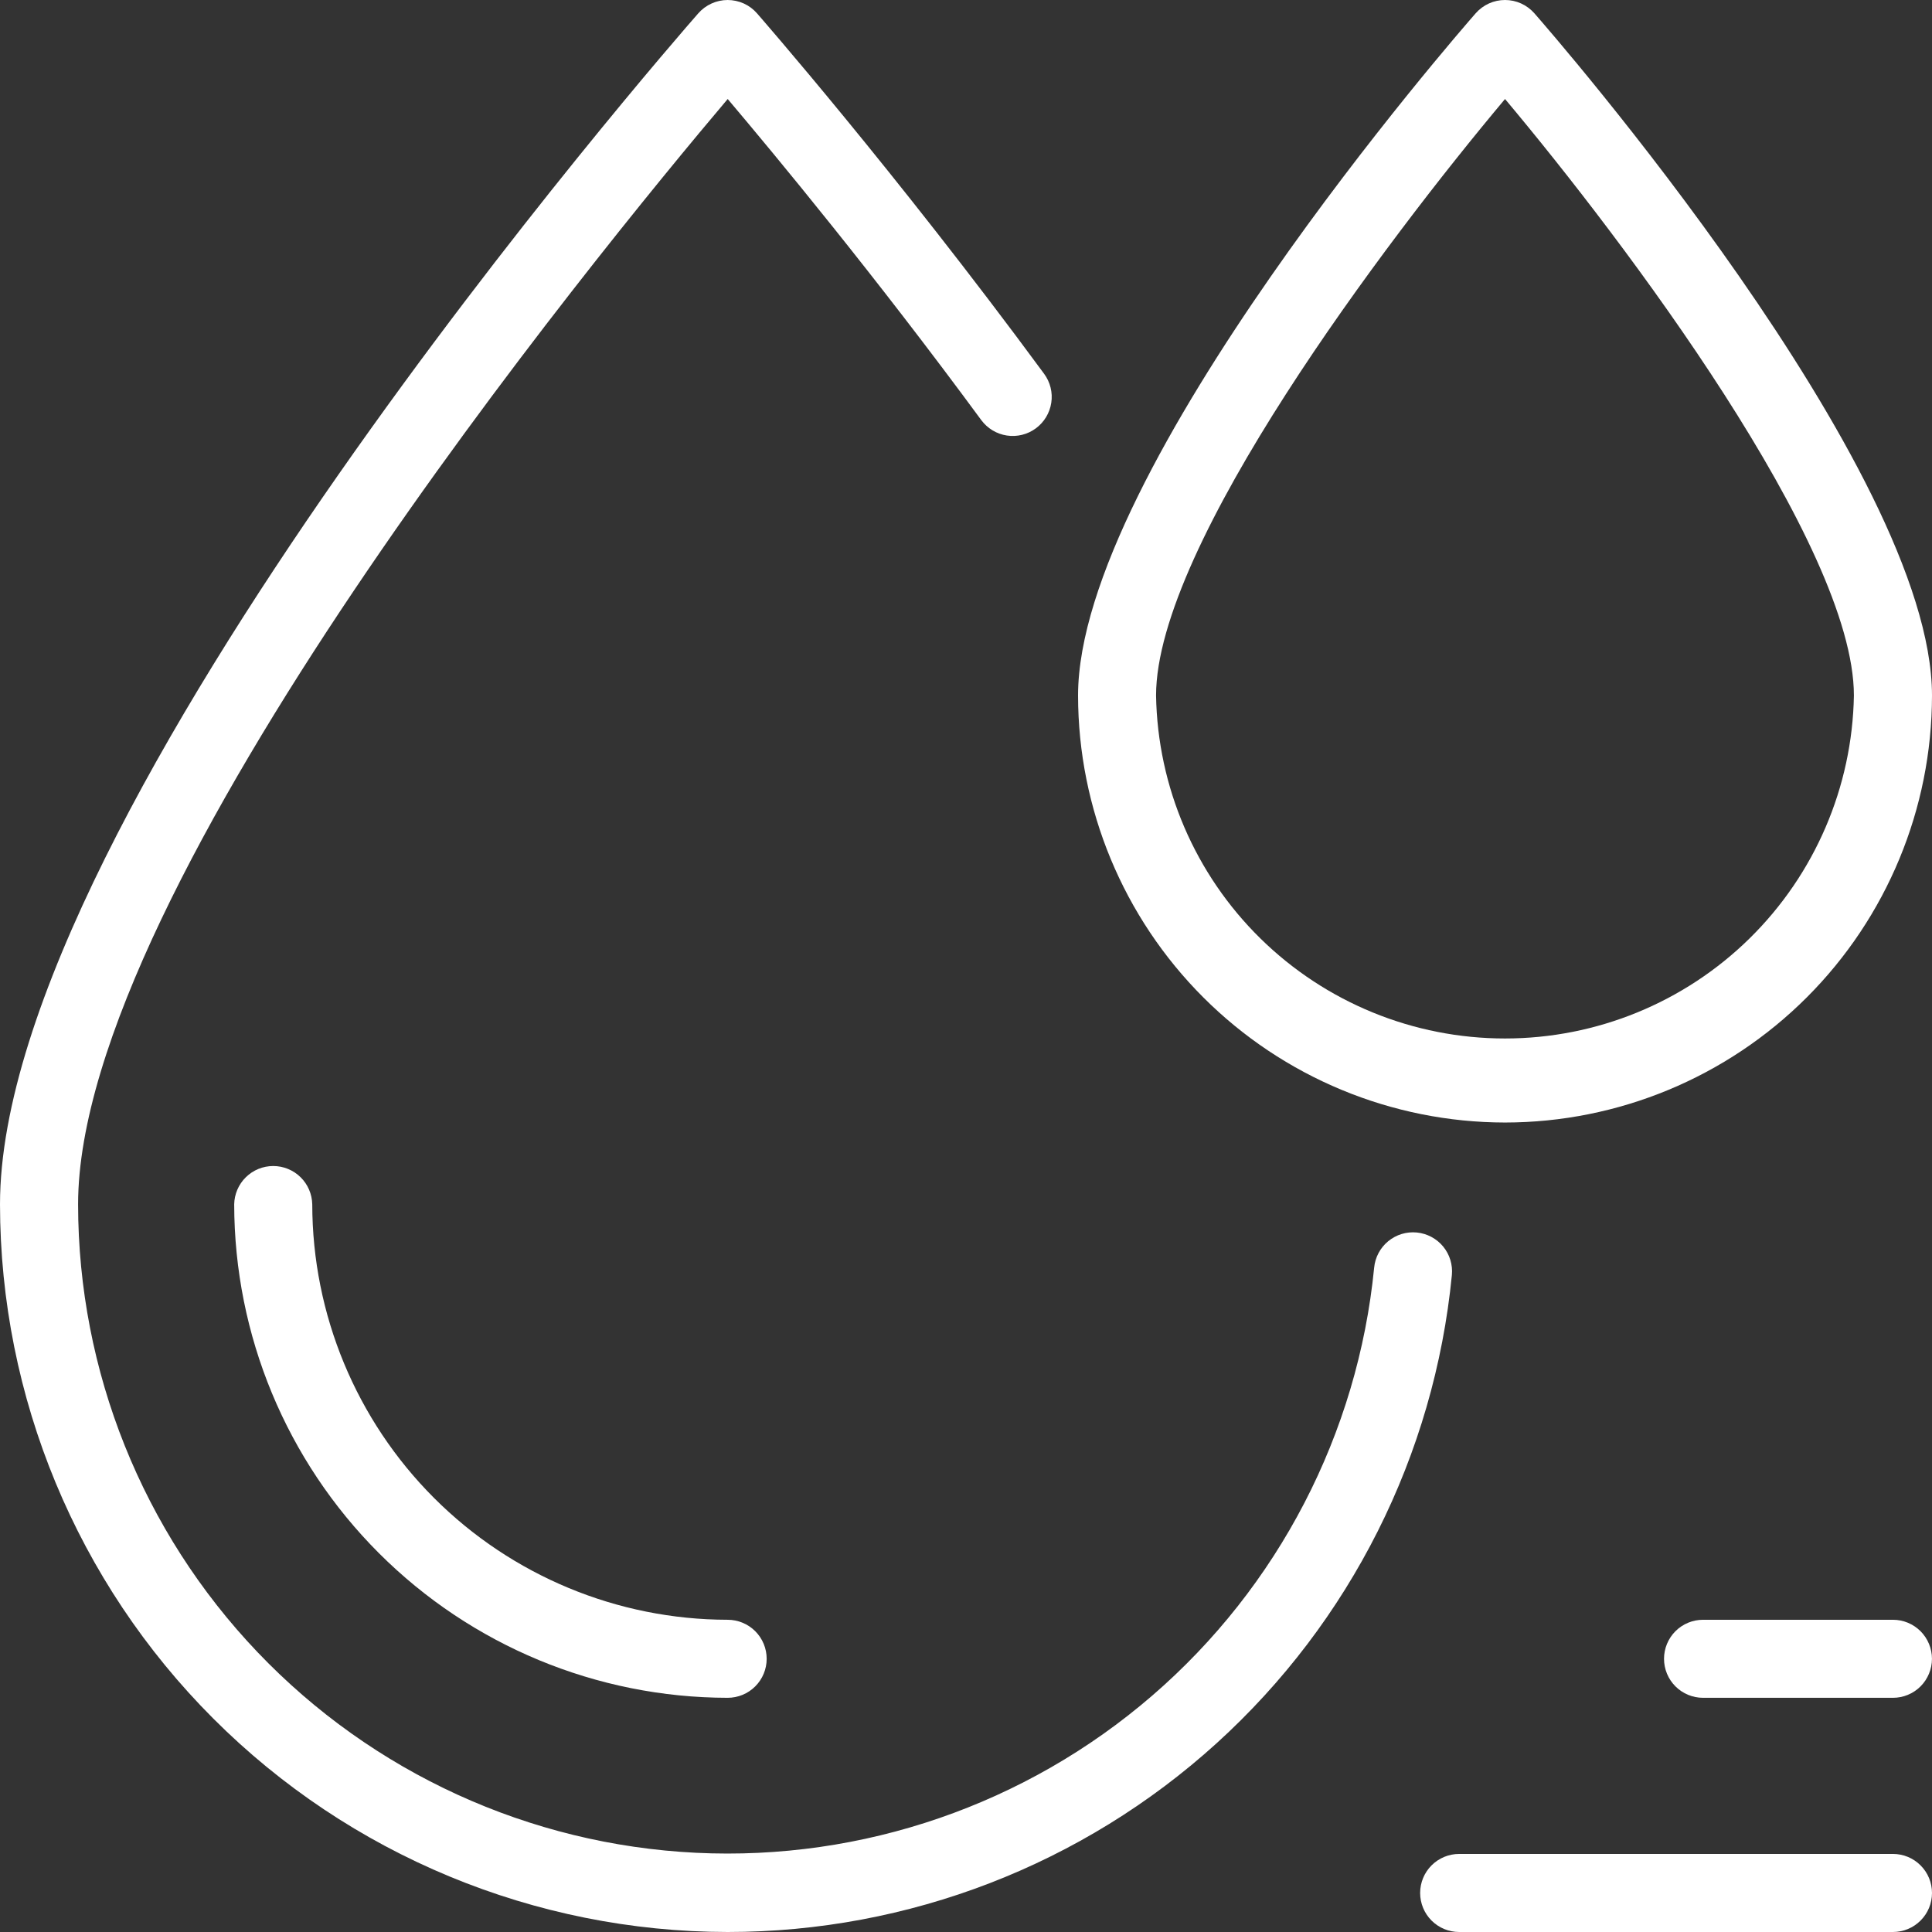 <svg width="64" height="64" viewBox="0 0 64 64" fill="none" xmlns="http://www.w3.org/2000/svg">
<rect x="0" y="0" width="64" height="64" fill="#333333" stroke="none"/>
<g clip-path="url(#clip0_1156_513)">
<path d="M49.856 37.185C46.106 37.181 42.511 35.69 39.859 33.038C37.207 30.386 35.716 26.791 35.712 23.041C35.712 15.543 48.346 1.054 48.884 0.44C49.005 0.302 49.155 0.191 49.322 0.115C49.49 0.039 49.672 0 49.856 0C50.04 0 50.222 0.039 50.389 0.115C50.557 0.191 50.706 0.302 50.828 0.44C51.365 1.054 64 15.543 64 23.041C63.996 26.791 62.505 30.387 59.853 33.039C57.201 35.69 53.606 37.182 49.856 37.185ZM49.856 3.28C45.906 7.984 38.296 18.071 38.296 23.041C38.348 26.072 39.589 28.961 41.751 31.086C43.913 33.211 46.823 34.401 49.854 34.401C52.885 34.401 55.795 33.211 57.957 31.086C60.119 28.961 61.36 26.072 61.413 23.041C61.414 18.071 53.805 7.984 49.856 3.28Z" fill="#fff"/>
<path d="M24.104 56.242C19.77 56.237 15.616 54.514 12.551 51.449C9.487 48.385 7.763 44.23 7.758 39.896C7.764 39.557 7.903 39.234 8.144 38.997C8.386 38.759 8.712 38.626 9.051 38.626C9.389 38.626 9.715 38.759 9.957 38.997C10.198 39.234 10.337 39.557 10.344 39.896C10.348 43.544 11.799 47.042 14.378 49.622C16.958 52.202 20.456 53.653 24.104 53.657C24.447 53.657 24.776 53.793 25.018 54.035C25.261 54.278 25.397 54.607 25.397 54.95C25.397 55.292 25.261 55.621 25.018 55.864C24.776 56.106 24.447 56.242 24.104 56.242Z" fill="#fff"/>
<path d="M24.104 64C17.714 63.993 11.587 61.451 7.068 56.932C2.549 52.414 0.007 46.287 6.10352e-05 39.896C6.10352e-05 26.96 22.188 1.516 23.132 0.441C23.254 0.302 23.403 0.192 23.571 0.116C23.738 0.04 23.92 0 24.104 0V0C24.288 0 24.47 0.04 24.638 0.115C24.805 0.191 24.955 0.302 25.076 0.441C25.119 0.492 29.634 5.65 34.588 12.383C34.791 12.659 34.877 13.004 34.825 13.343C34.773 13.682 34.589 13.987 34.313 14.19C34.037 14.394 33.691 14.479 33.352 14.427C33.013 14.376 32.709 14.191 32.505 13.915C28.979 9.122 25.682 5.142 24.106 3.28C19.789 8.382 2.587 29.377 2.587 39.896C2.591 45.42 4.718 50.73 8.529 54.728C12.339 58.726 17.541 61.106 23.058 61.376C28.574 61.645 33.983 59.782 38.165 56.173C42.346 52.565 44.98 47.487 45.521 41.99C45.554 41.649 45.721 41.335 45.986 41.117C46.25 40.899 46.591 40.795 46.932 40.828C47.273 40.861 47.588 41.028 47.806 41.292C48.024 41.557 48.128 41.898 48.095 42.239C47.513 48.197 44.734 53.726 40.3 57.749C35.866 61.772 30.093 64 24.106 64H24.104Z" fill="#fff"/>
<path d="M62.707 64H48.336C47.993 64 47.665 63.864 47.422 63.621C47.18 63.379 47.044 63.05 47.044 62.707C47.044 62.364 47.18 62.035 47.422 61.793C47.665 61.55 47.993 61.414 48.336 61.414H62.707C63.05 61.414 63.379 61.55 63.621 61.793C63.864 62.035 64 62.364 64 62.707C64 63.05 63.864 63.379 63.621 63.621C63.379 63.864 63.05 64 62.707 64Z" fill="#fff"/>
<path d="M62.707 56.242H56.416C56.073 56.242 55.744 56.106 55.502 55.864C55.259 55.621 55.123 55.293 55.123 54.95C55.123 54.607 55.259 54.278 55.502 54.035C55.744 53.793 56.073 53.657 56.416 53.657H62.706C62.876 53.657 63.044 53.69 63.2 53.755C63.357 53.82 63.5 53.916 63.62 54.035C63.74 54.156 63.835 54.298 63.9 54.455C63.965 54.612 63.999 54.78 63.999 54.95C63.999 55.12 63.965 55.288 63.9 55.444C63.835 55.601 63.74 55.744 63.62 55.864C63.5 55.984 63.357 56.079 63.2 56.144C63.044 56.209 62.876 56.242 62.706 56.242H62.707Z" fill="#fff"/>
</g>
<defs>
<clipPath id="clip0_1156_513">
<rect width="64" height="64" fill="white"/>
</clipPath>
</defs>
</svg>
